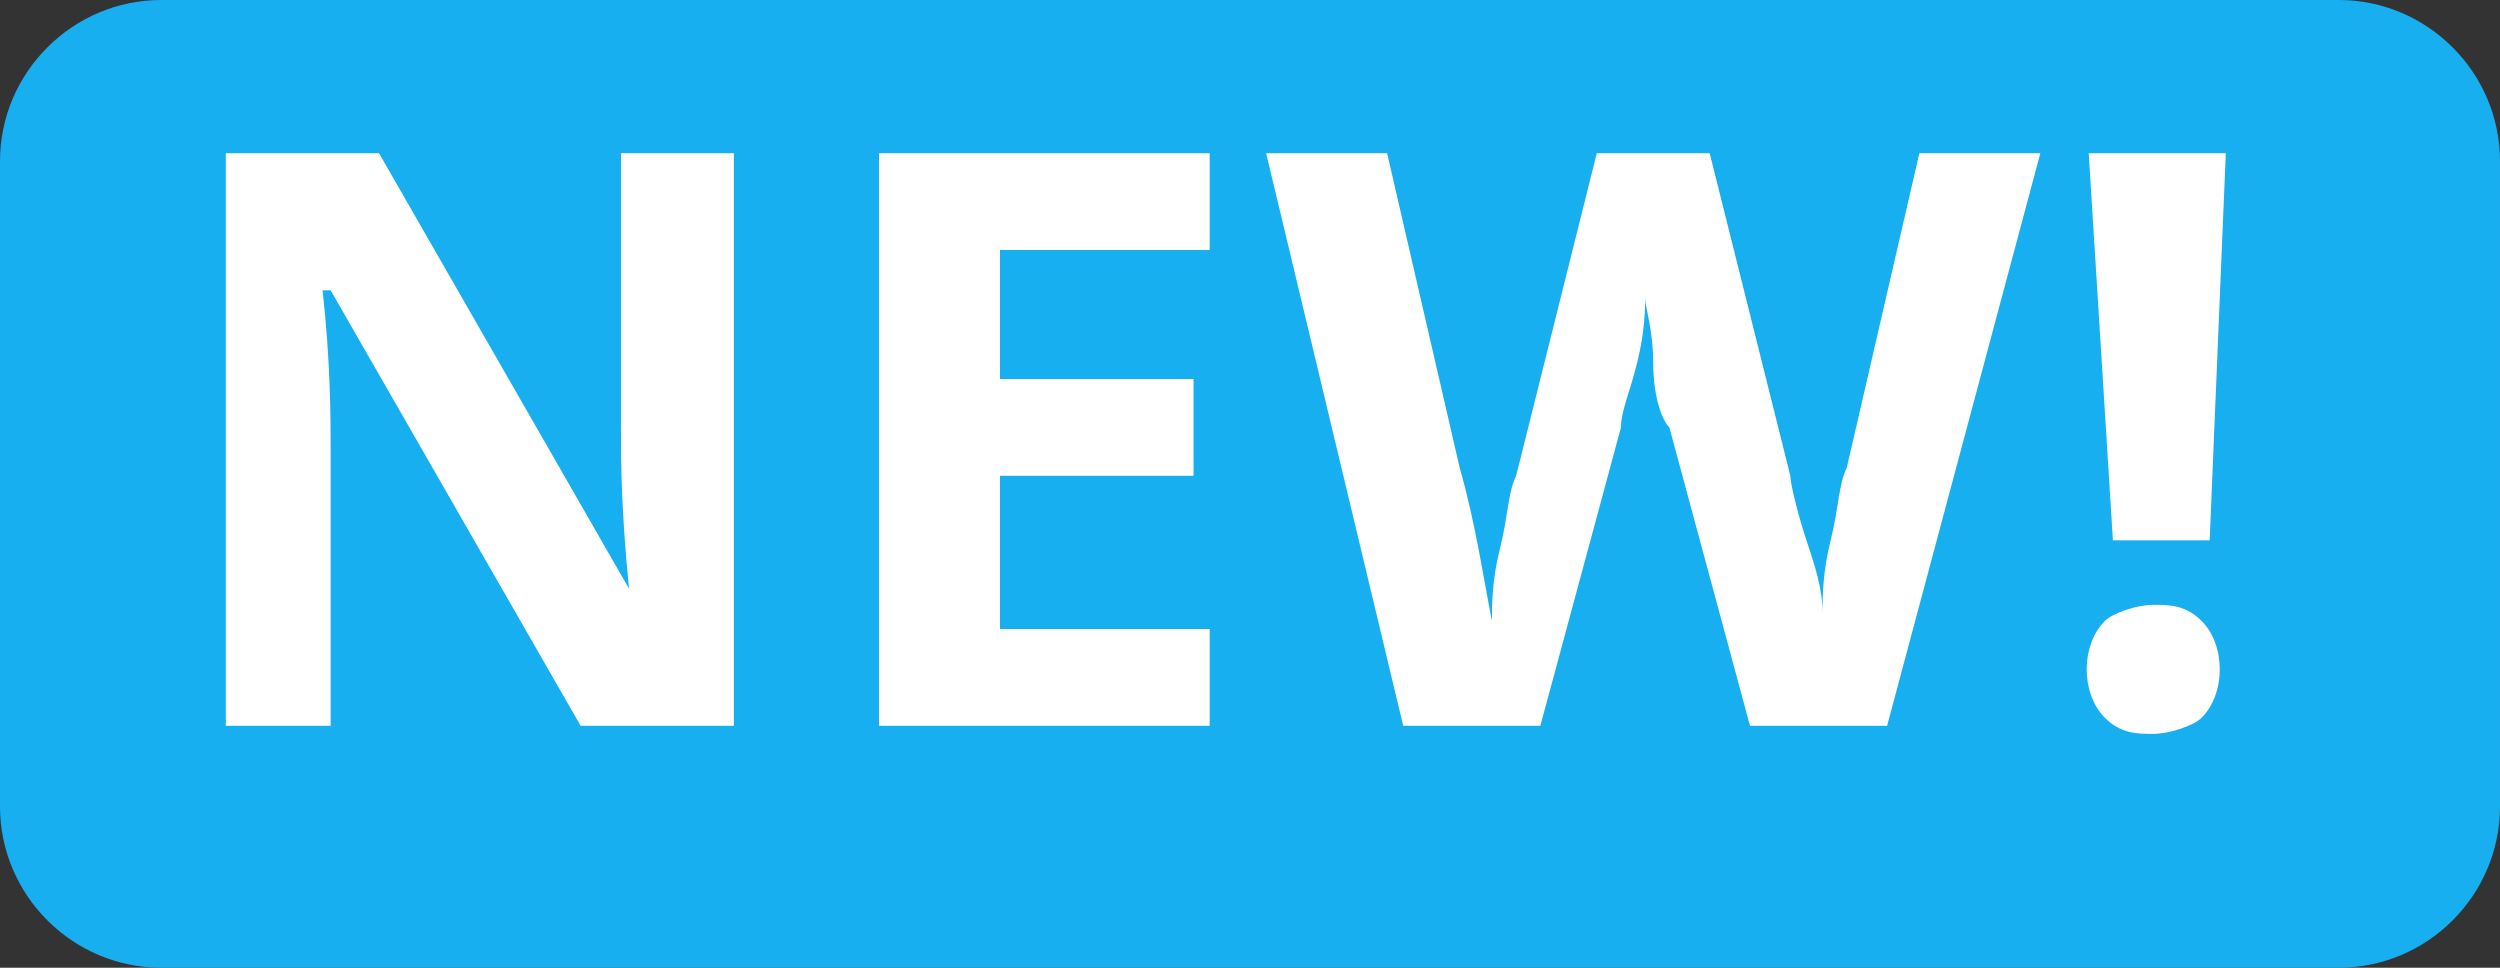 <?xml version="1.0" encoding="utf-8"?>
<!-- Generator: Adobe Illustrator 21.0.2, SVG Export Plug-In . SVG Version: 6.00 Build 0)  -->
<svg version="1.1" id="Layer_1" xmlns="http://www.w3.org/2000/svg" xmlns:xlink="http://www.w3.org/1999/xlink" x="0px" y="0px"
	 width="31px" height="12px" viewBox="0 0 31 12" style="enable-background:new 0 0 31 12;" xml:space="preserve">
<rect x="0" y="0" width="31" height="12" fill="#333333" stroke="none"/>
<style type="text/css">
	.st0{fill:url(#SVGID_1_);}
	.st1{fill:#FFFFFF;}
</style>
<linearGradient id="SVGID_1_" gradientUnits="userSpaceOnUse" x1="641.257" y1="7" x2="672.257" y2="7" gradientTransform="matrix(1 0 0 -1 0 13)">
	<stop  offset="0" style="stop-color:#18AFF1"/>
	<stop  offset="1" style="stop-color:#6374FC"/>
</linearGradient>
<path class="st0" d="M2,0h27c1.1,0,2,0.9,2,2v8c0,1.1-0.9,2-2,2H2c-1.1,0-2-0.9-2-2V2C0,0.9,0.9,0,2,0z"/>
<path class="st1" d="M9.1,1.9H7.7v3.4c0,0.4,0,1,0.1,2h0L4.7,1.9H2.8V9h1.3V5.6c0-0.4,0-1.1-0.1-2h0.1L7.2,9h1.9L9.1,1.9L9.1,1.9z
	 M15,7.8h-2.6V5.9h2.4V4.7h-2.4V3.1H15V1.9h-4.1V9H15V7.8L15,7.8z M25.3,1.9h-1.5l-0.9,3.9c-0.1,0.2-0.1,0.5-0.2,0.9
	s-0.1,0.7-0.1,0.9c0-0.3-0.1-0.6-0.2-0.9S22.2,6,22.2,5.9l-1-4h-1.4l-1,4c-0.1,0.2-0.1,0.5-0.2,0.9s-0.1,0.7-0.1,0.9
	c-0.1-0.5-0.2-1.2-0.4-1.9l-0.9-3.9h-1.5L17.4,9h1.7l1-3.7c0-0.2,0.1-0.4,0.2-0.8s0.1-0.7,0.1-0.8c0,0.1,0.1,0.4,0.1,0.8
	s0.1,0.7,0.2,0.8l1,3.7h1.7L25.3,1.9z M27.6,1.9h-1.7l0.3,4.8h1.2L27.6,1.9z M26.1,8.9c0.2,0.2,0.4,0.2,0.6,0.2
	c0.2,0,0.5-0.1,0.6-0.2c0.3-0.3,0.3-0.9,0-1.2c-0.2-0.2-0.4-0.2-0.6-0.2c-0.2,0-0.5,0.1-0.6,0.2C25.8,8,25.8,8.6,26.1,8.9L26.1,8.9z
	"/>
</svg>
